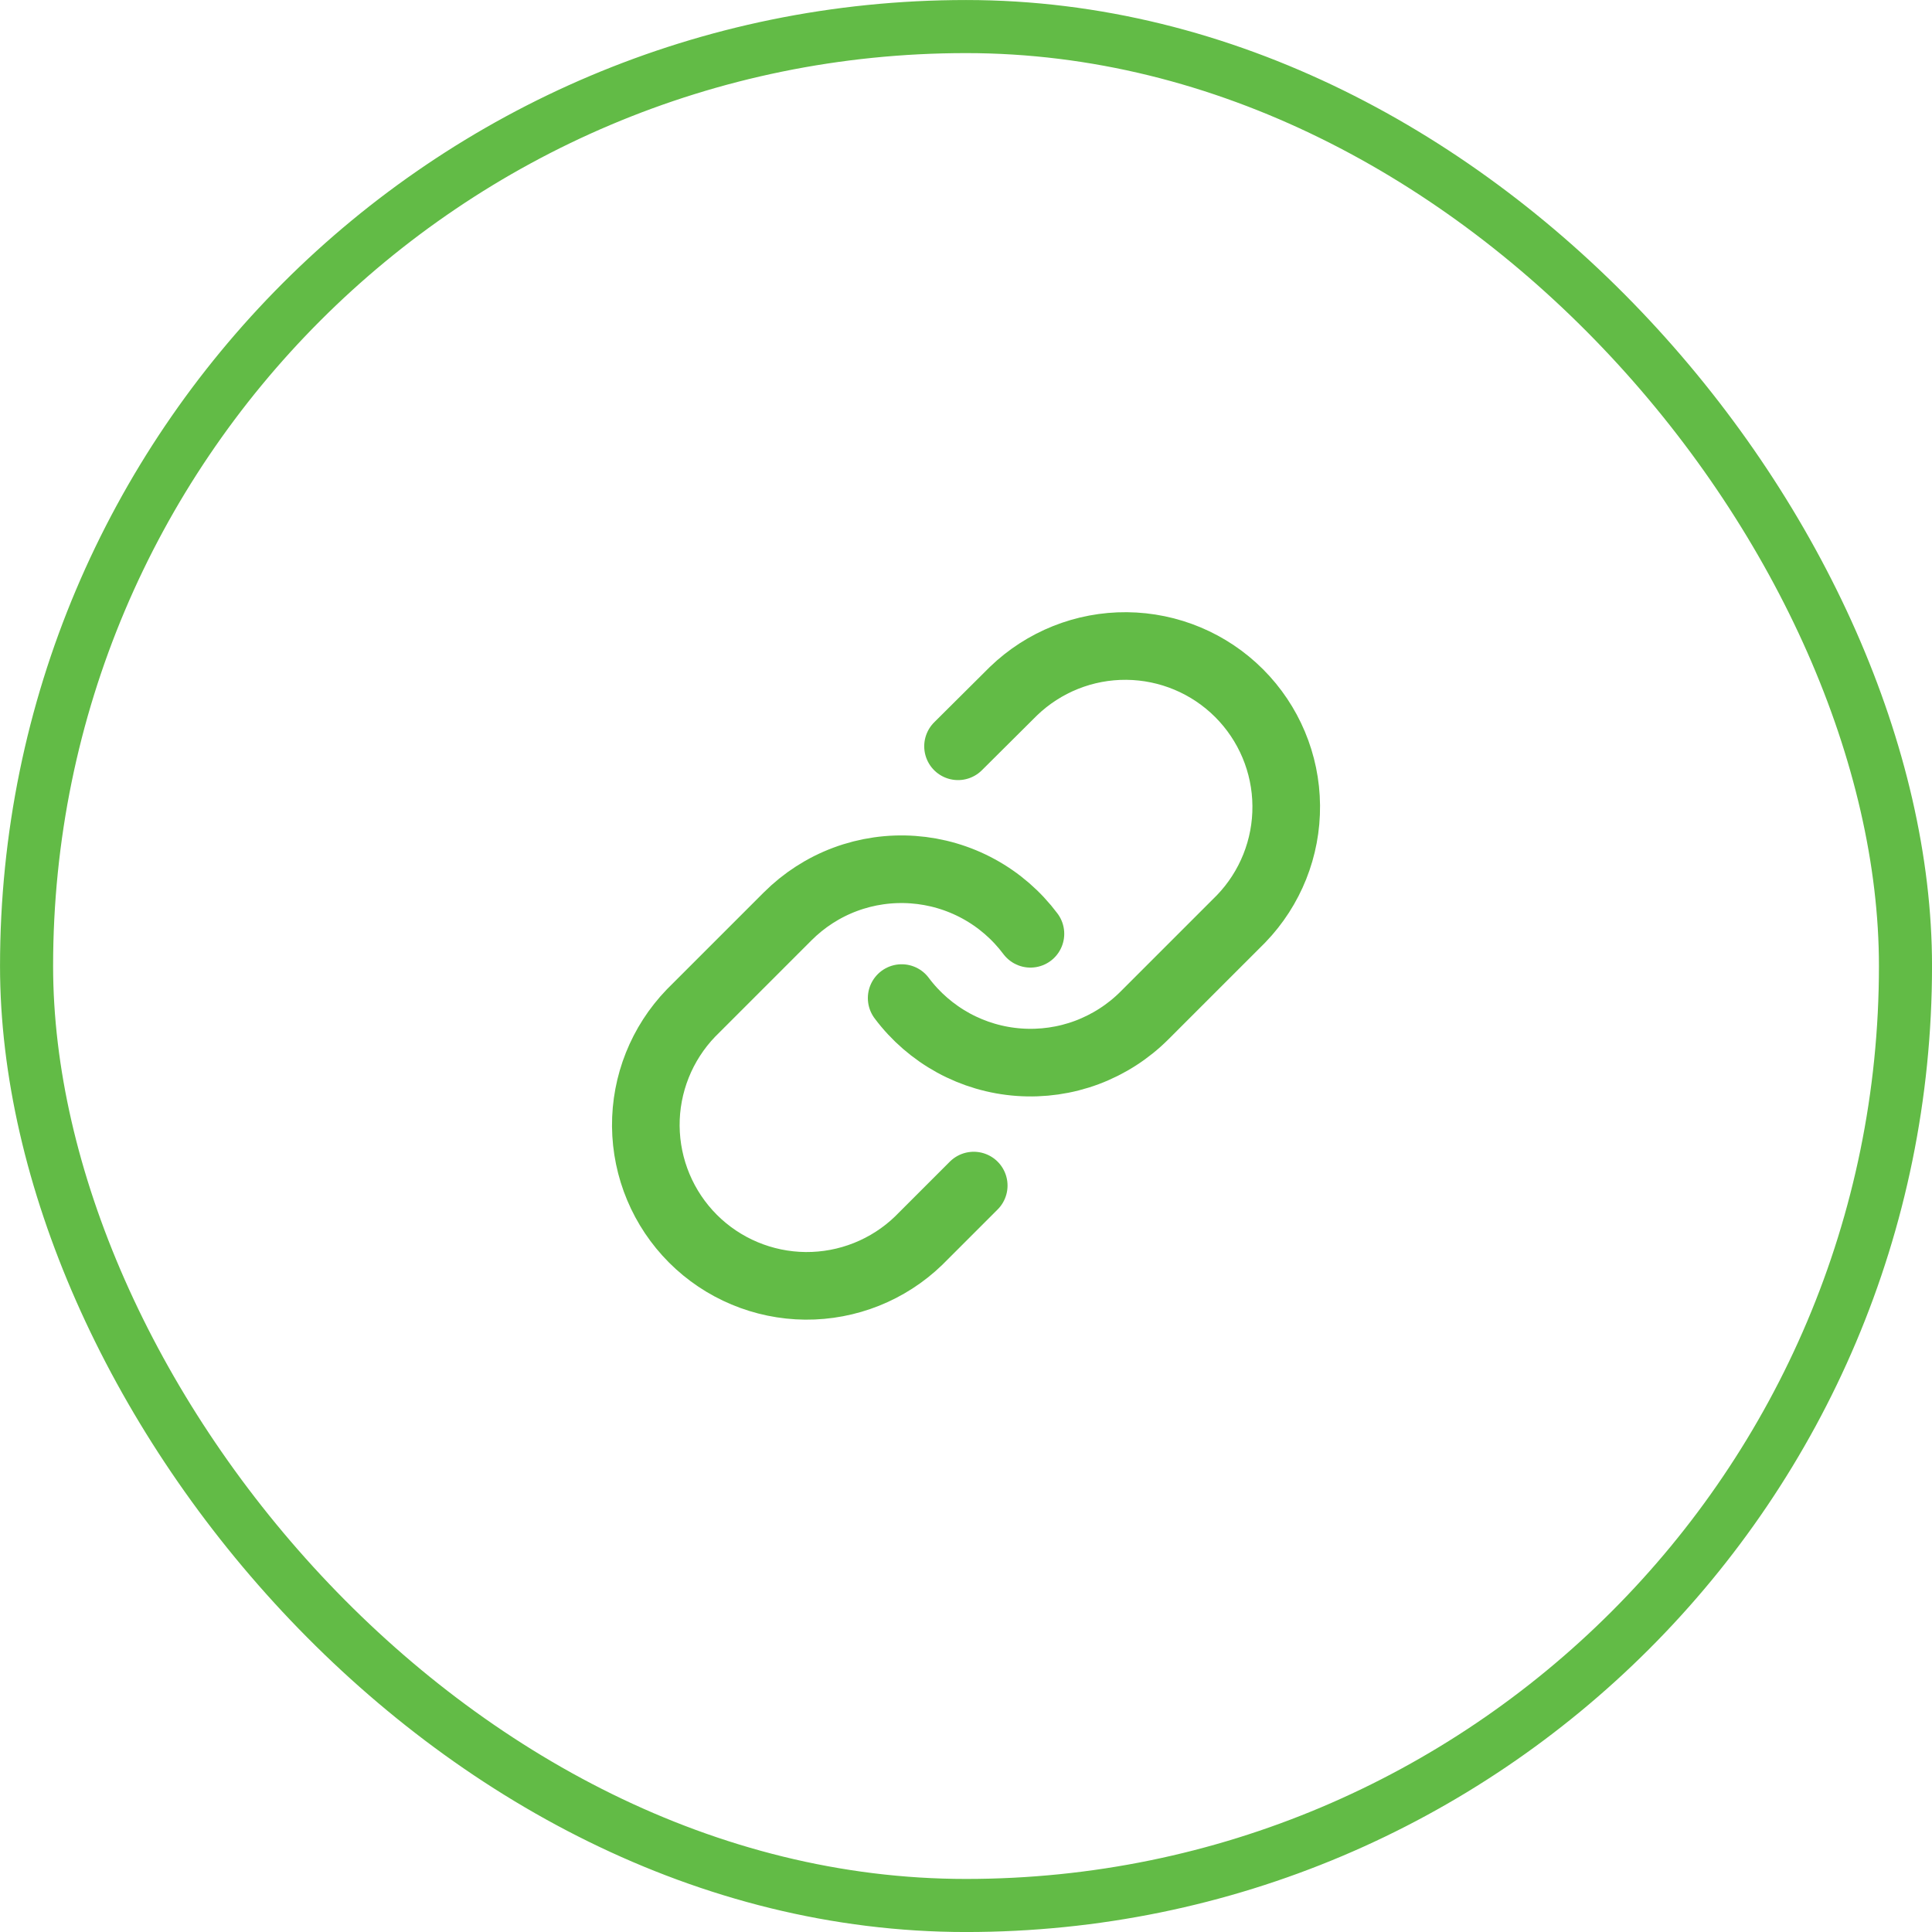 <svg width="40" height="40" viewBox="0 0 40 40" fill="none" xmlns="http://www.w3.org/2000/svg">
<rect x="0.55" y="0.55" width="38.901" height="38.901" rx="19.45" stroke="#62BB46" stroke-width="1.099"/>
<g clip-path="url(#clip0_15907_3736)">
<path d="M18.668 20.664C18.954 21.047 19.32 21.363 19.739 21.593C20.159 21.822 20.622 21.958 21.099 21.992C21.576 22.026 22.054 21.958 22.502 21.791C22.95 21.623 23.357 21.362 23.695 21.024L25.695 19.024C26.302 18.395 26.638 17.553 26.63 16.679C26.623 15.805 26.272 14.969 25.654 14.351C25.036 13.733 24.2 13.383 23.326 13.375C22.452 13.367 21.61 13.704 20.981 14.311L19.835 15.451" stroke="#62BB46" stroke-width="1.4" stroke-linecap="round" stroke-linejoin="round"/>
<path d="M21.334 19.333C21.047 18.95 20.682 18.633 20.262 18.404C19.843 18.175 19.379 18.039 18.902 18.005C18.426 17.971 17.947 18.039 17.499 18.206C17.051 18.373 16.645 18.635 16.307 18.973L14.307 20.973C13.7 21.602 13.364 22.444 13.371 23.317C13.379 24.192 13.729 25.027 14.347 25.646C14.965 26.264 15.802 26.614 16.675 26.622C17.549 26.629 18.392 26.293 19.02 25.686L20.16 24.546" stroke="#62BB46" stroke-width="1.4" stroke-linecap="round" stroke-linejoin="round"/>
</g>
<defs>
<clipPath id="clip0_15907_3736">
<rect width="16" height="16" fill="white" transform="translate(12 12)"/>
</clipPath>
</defs>
</svg>

